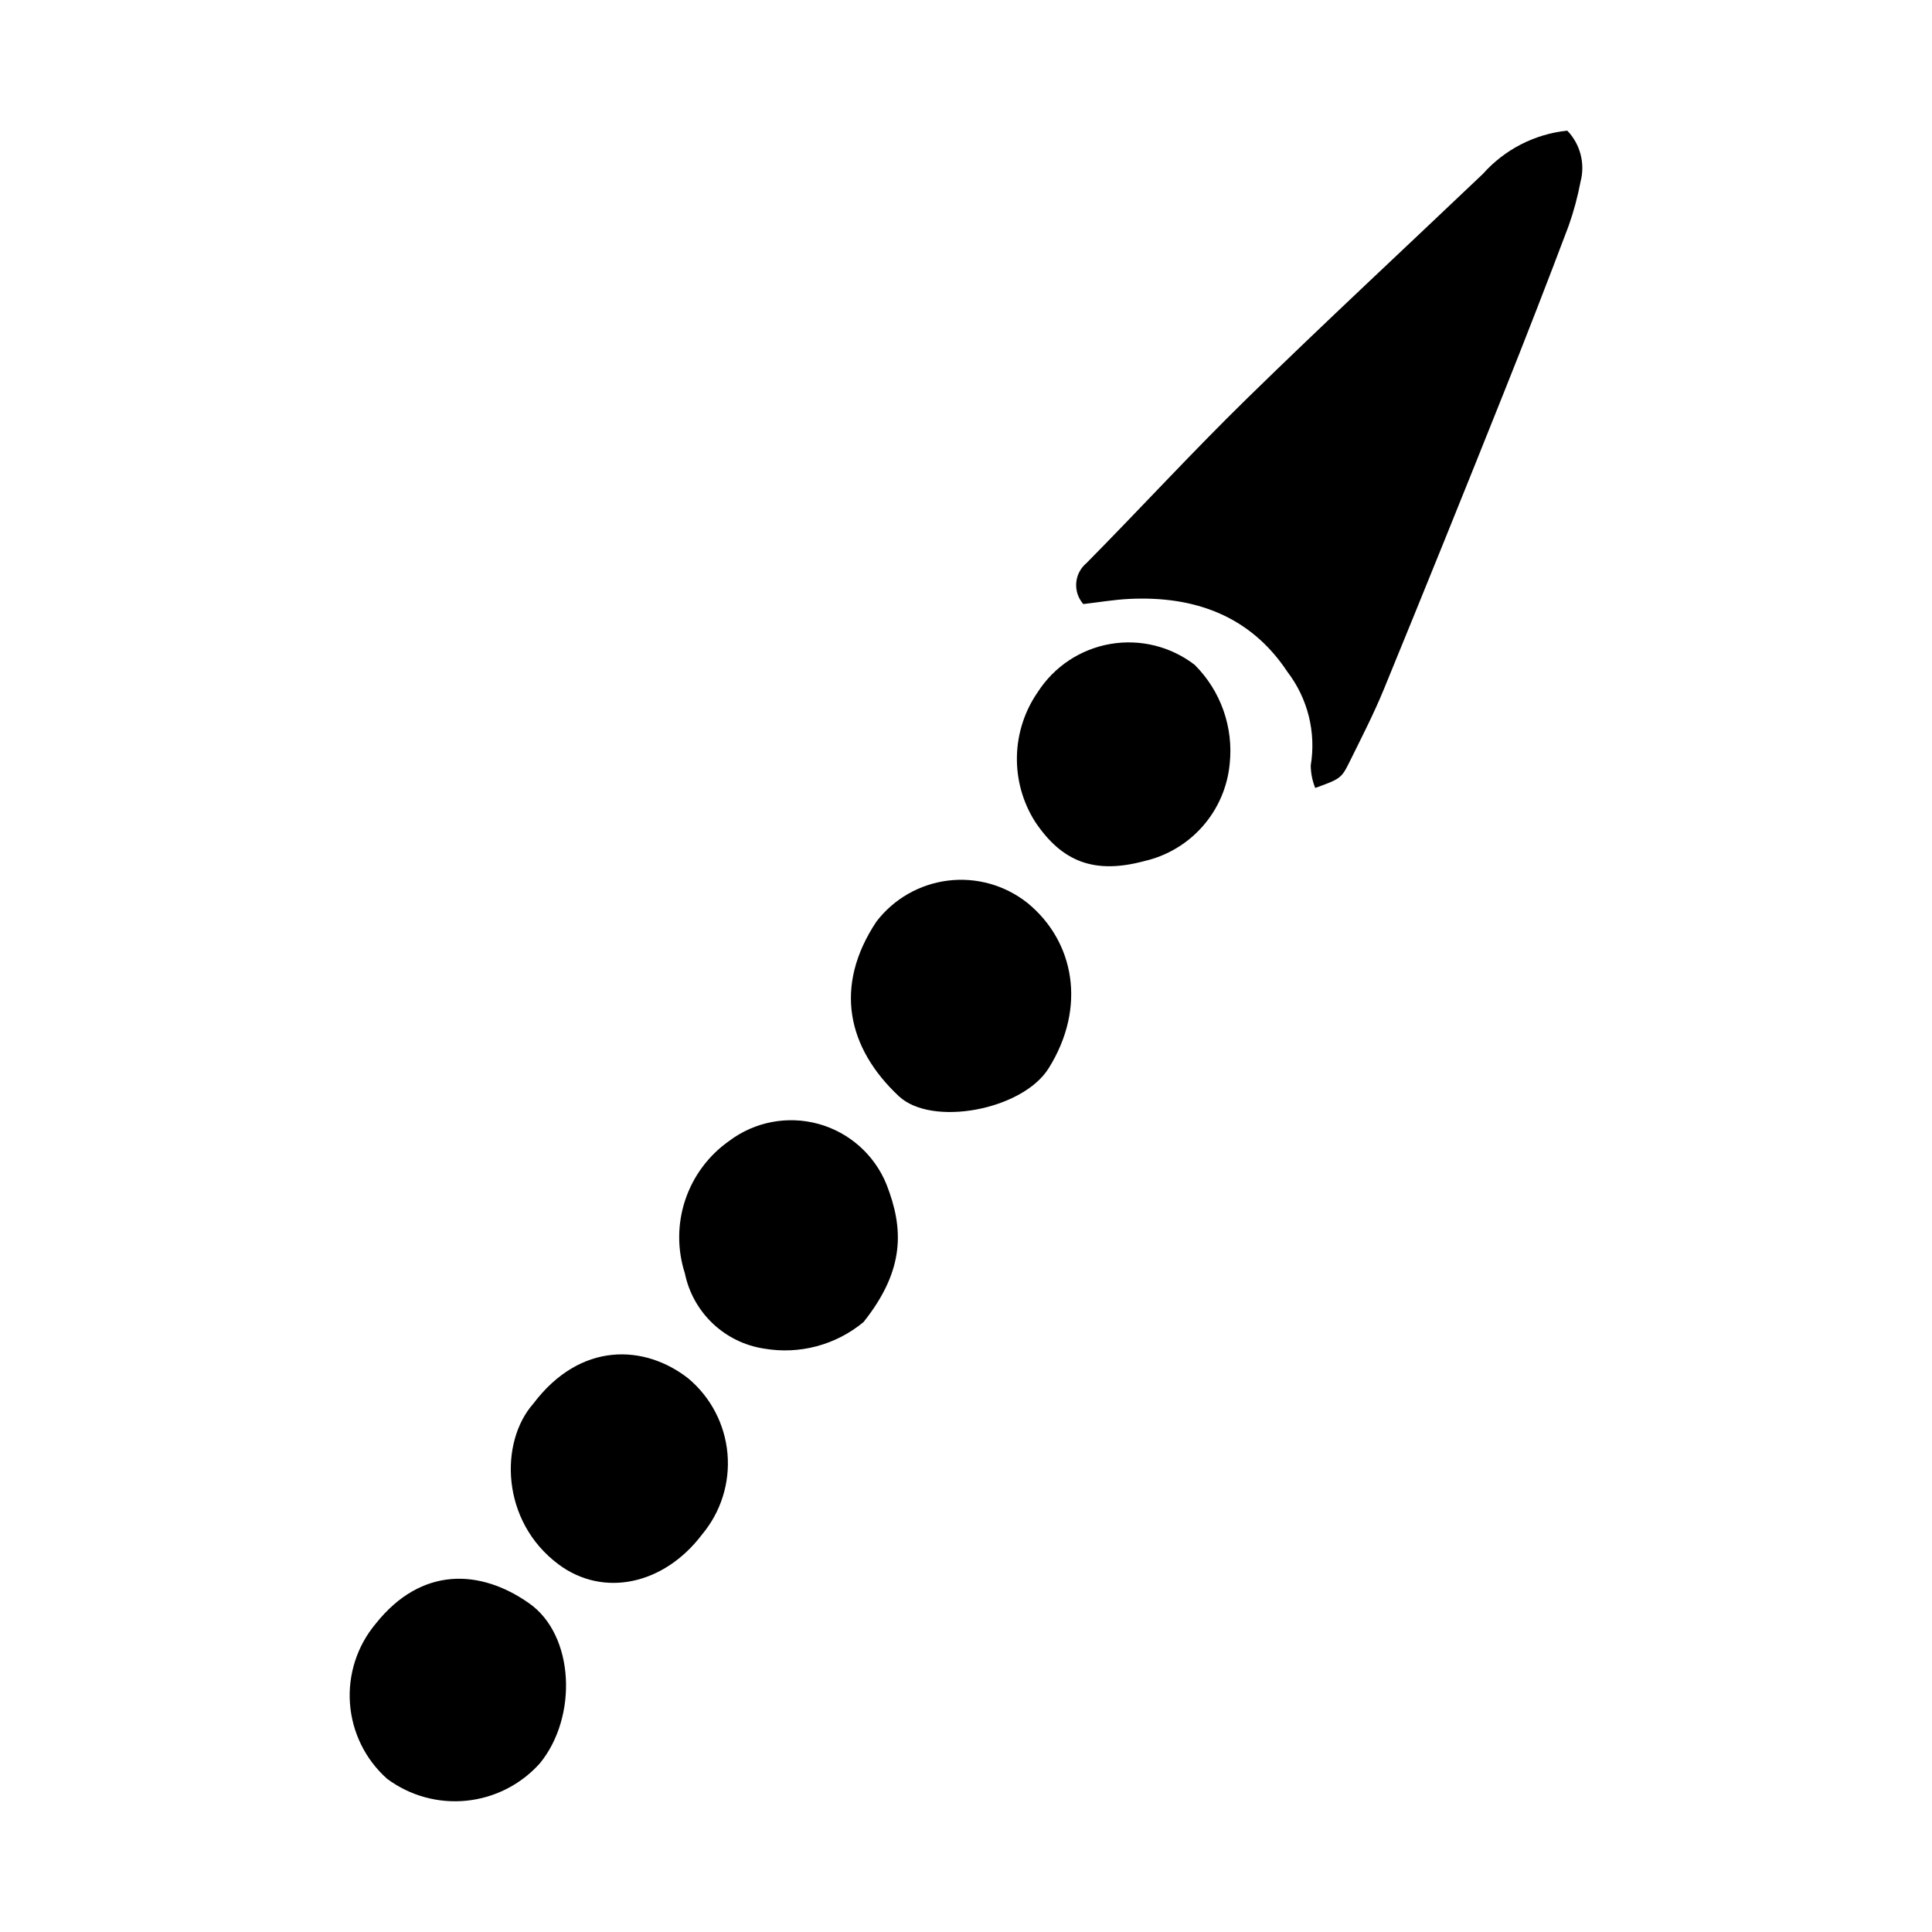 <?xml version="1.0" encoding="UTF-8"?>
<!-- The Best Svg Icon site in the world: iconSvg.co, Visit us! https://iconsvg.co -->
<svg fill="#000000" width="800px" height="800px" version="1.1" viewBox="144 144 512 512" xmlns="http://www.w3.org/2000/svg">
 <g>
  <path d="m537.01 190.06c-20.848 19.836-41.945 39.414-62.52 59.523-14.516 14.191-28.262 29.164-42.531 43.613v0.004c-1.59 1.305-2.582 3.203-2.746 5.254-0.164 2.055 0.512 4.086 1.875 5.629 4.125-0.477 8.105-1.156 12.109-1.359 17.328-0.867 32.156 4.465 41.98 19.316 5.406 7.059 7.644 16.043 6.184 24.816 0.02 2.043 0.422 4.066 1.188 5.961 6.559-2.383 6.93-2.527 9.008-6.731 3.18-6.445 6.488-12.852 9.207-19.492 10.664-26.012 21.203-52.07 31.625-78.18 5.918-14.785 11.684-29.629 17.305-44.531 1.355-3.832 2.414-7.762 3.172-11.758 1.258-4.805-0.074-9.922-3.519-13.5-8.613 0.887-16.578 4.965-22.336 11.434z"/>
  <path d="m243.59 574.27c-4.949 5.898-7.402 13.492-6.844 21.168 0.555 7.676 4.082 14.832 9.828 19.953 6.043 4.5 13.551 6.574 21.047 5.812 7.496-0.758 14.438-4.297 19.457-9.914 10.066-12.297 9.195-33.906-2.816-42.375-12.969-9.148-28.582-9.824-40.672 5.356z"/>
  <path d="m337.24 446.36c-5.441 3.828-9.52 9.301-11.633 15.609s-2.152 13.129-0.113 19.465c1.039 5.082 3.617 9.723 7.379 13.293 3.762 3.574 8.527 5.902 13.656 6.676 9.379 1.609 18.992-0.965 26.316-7.043 11.102-13.938 10.613-24.902 6.09-36.469-3.188-7.852-9.84-13.777-18.008-16.035-8.168-2.258-16.922-0.594-23.688 4.504z"/>
  <path d="m285.32 516c-8.98 10.195-8.602 31.133 6.66 42.547 11.926 8.918 27.973 5.422 38.059-7.875h-0.004c5.012-5.973 7.438-13.691 6.754-21.453-0.684-7.762-4.426-14.938-10.402-19.938-11.52-8.996-28.559-9.863-41.066 6.719z"/>
  <path d="m419.03 327.39c-3.481 5.019-5.402 10.953-5.535 17.059-0.133 6.106 1.535 12.117 4.793 17.281 7.129 10.668 15.711 14.039 29.035 10.449h-0.004c5.981-1.379 11.371-4.606 15.422-9.219 4.047-4.609 6.543-10.379 7.137-16.484 1.055-9.711-2.352-19.379-9.266-26.277-6.352-4.898-14.469-6.906-22.371-5.539-7.902 1.367-14.871 5.984-19.211 12.73z"/>
  <path d="m376.26 388.23c-11.441 17.211-7.629 33.562 5.941 46.27 8.758 8.203 32.781 3.664 39.695-7.383 10.125-16.176 6.852-33.656-5.641-43.855l-0.004 0.004c-5.938-4.707-13.52-6.832-21.039-5.898-7.519 0.934-14.348 4.848-18.953 10.863z"/>
 </g>
</svg>